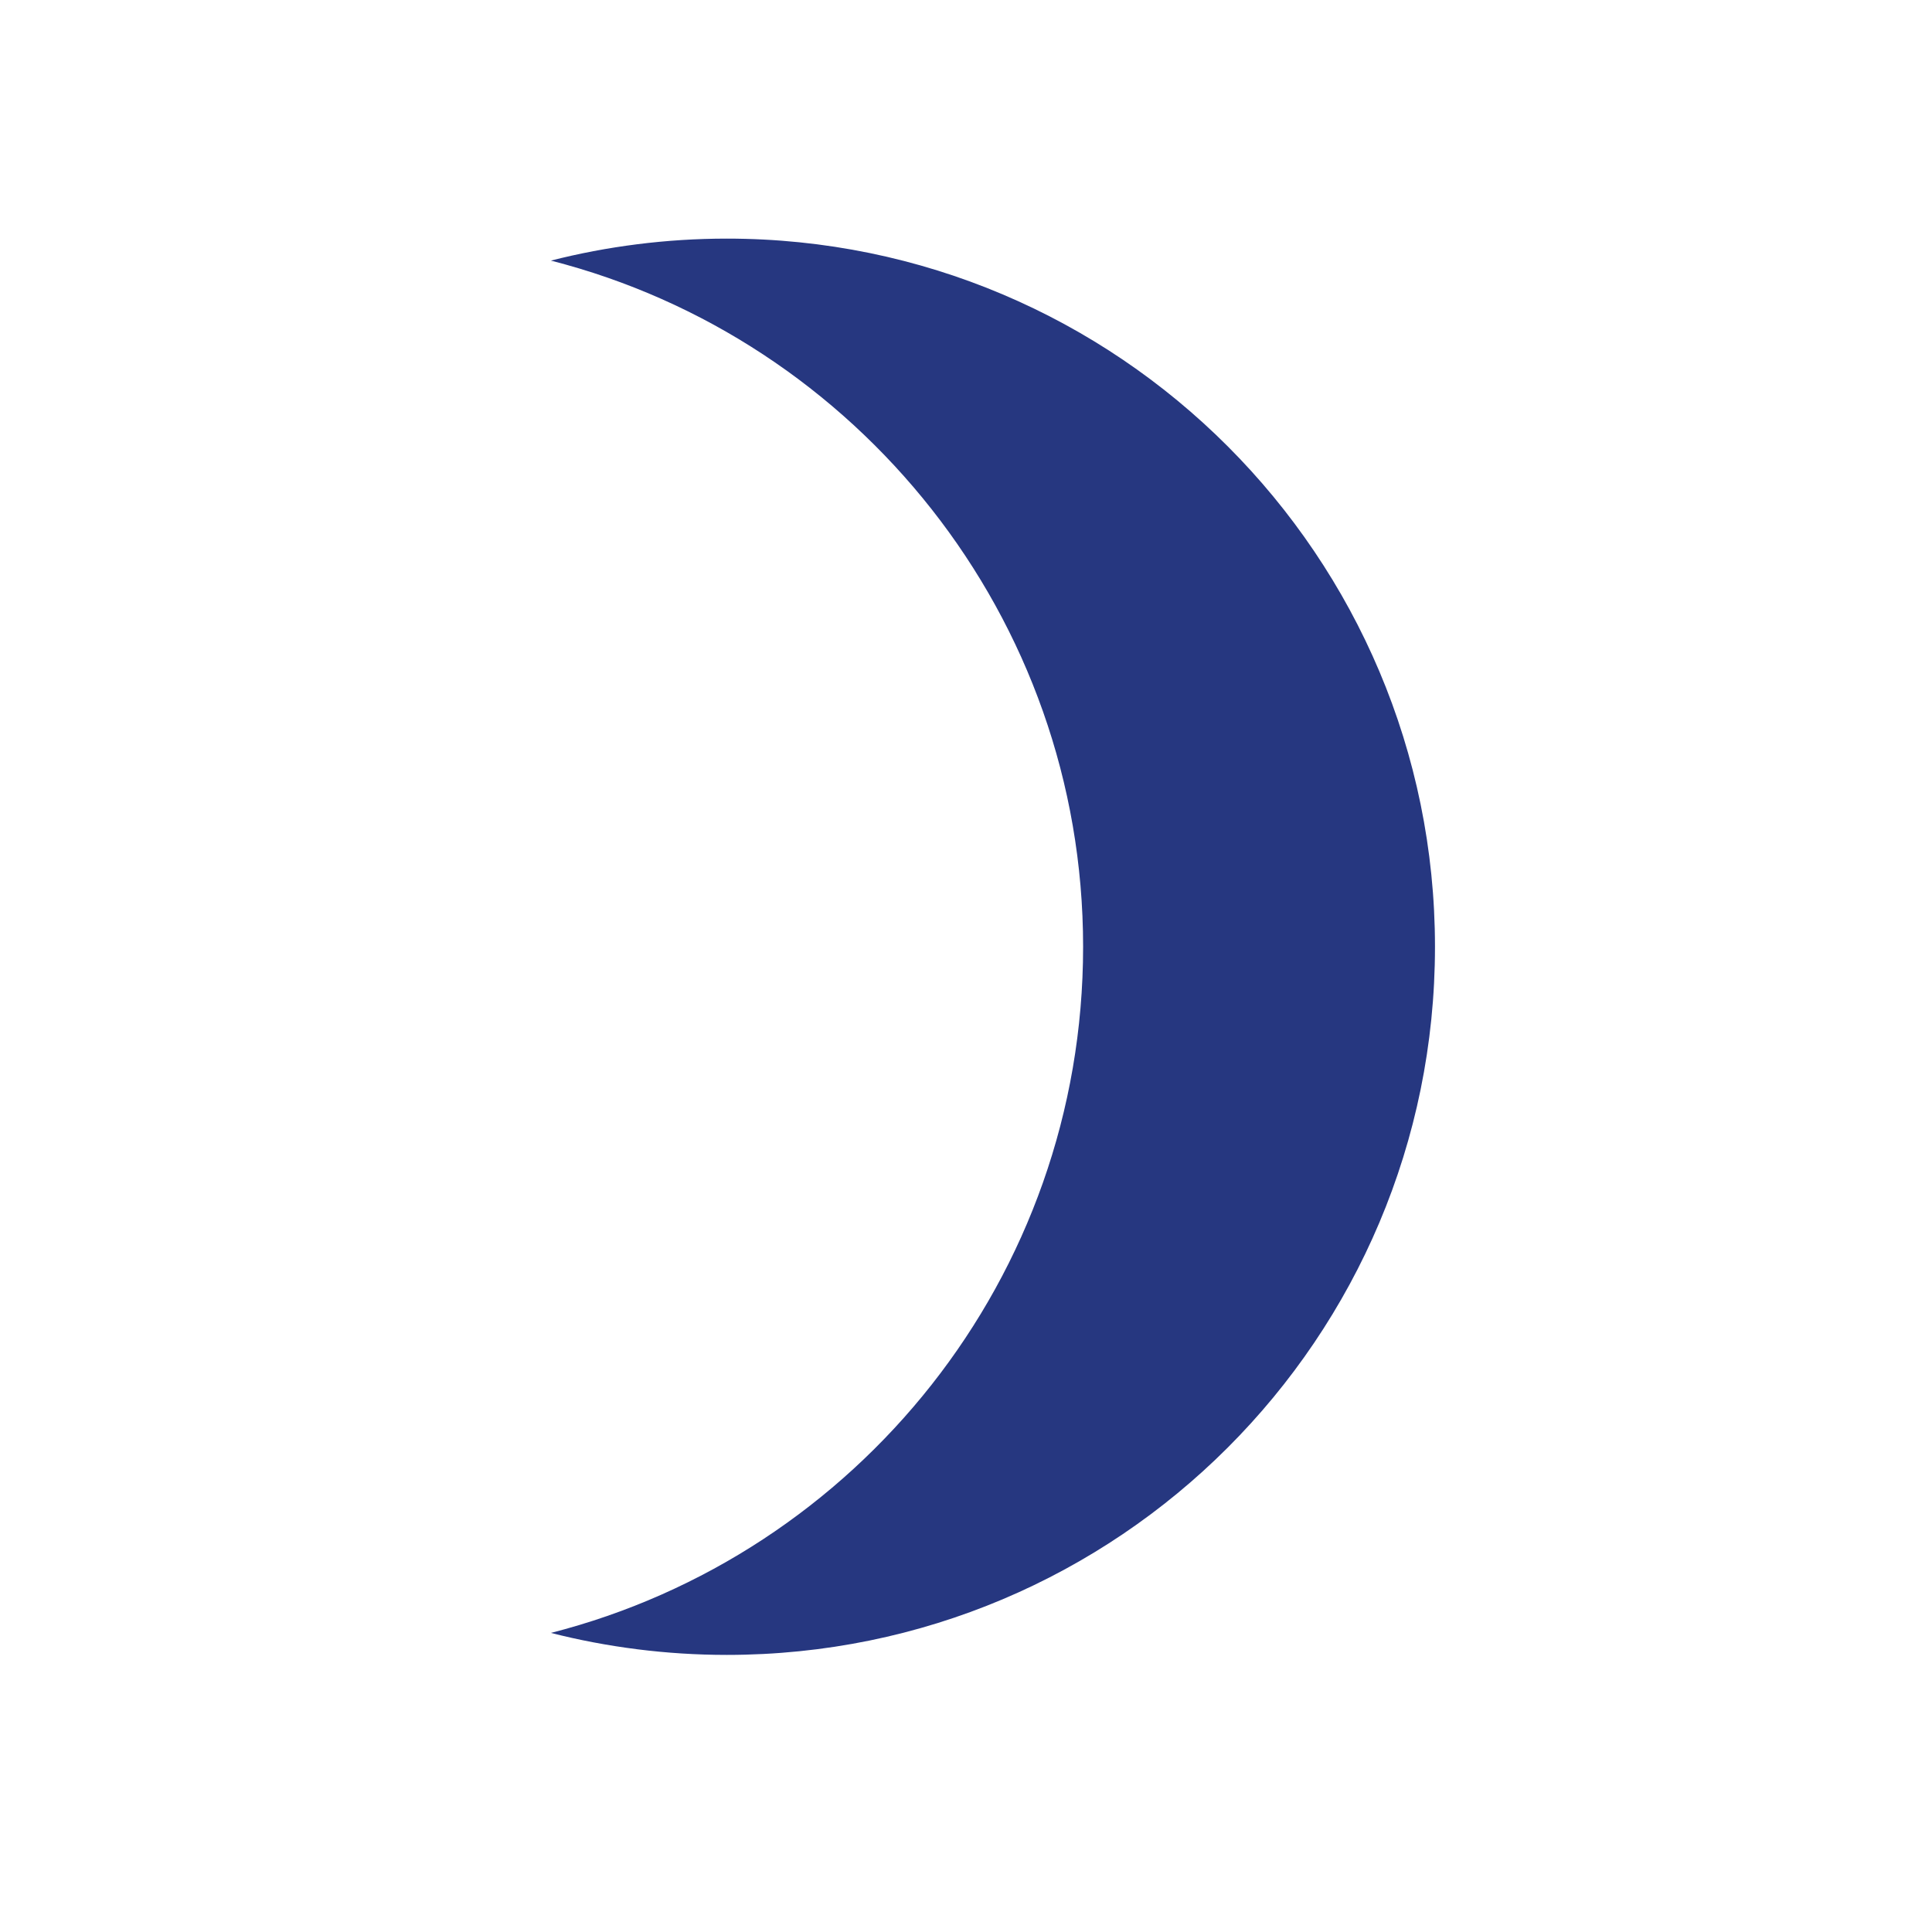<?xml version="1.0" encoding="utf-8"?>
<!-- Generator: Adobe Illustrator 22.1.0, SVG Export Plug-In . SVG Version: 6.00 Build 0)  -->
<svg version="1.1" xmlns="http://www.w3.org/2000/svg" xmlns:xlink="http://www.w3.org/1999/xlink" x="0px" y="0px"
	 viewBox="0 0 175.7 175.7" style="enable-background:new 0 0 175.7 175.7;" xml:space="preserve">
<style type="text/css">
	.st0{display:none;}
	.st1{display:inline;fill:#15162E;stroke:#263780;stroke-width:12;stroke-miterlimit:10;}
	.st2{display:inline;stroke:#263780;stroke-width:12;stroke-miterlimit:10;}
	.st3{display:inline;fill:#FFFFFF;}
	.st4{display:inline;fill:#263780;}
	.st5{display:inline;}
	.st6{fill:#263780;}
	.st7{fill:#FFFFFF;}
</style>
<g id="Ebene_1" class="st0">
</g>
<g id="Ebene_2">
</g>
<g id="Ebene_3" class="st0">
	<circle class="st1" cx="142.7" cy="127.4" r="11.4"/>
	<circle class="st2" cx="36.2" cy="127.4" r="11.4"/>
	<circle class="st3" cx="142.7" cy="127.4" r="5.7"/>
	<circle class="st3" cx="36.2" cy="127.4" r="5.7"/>
	<path class="st4" d="M170.3,86.2l-19.7-10.7l-10.5-32.3v-1.5H7v79h132.7h0.5h31L170.3,86.2z M103,76.3v-27h26.7l8.7,27H103z"/>
</g>
<g id="Ebene_4" class="st0">
	<path class="st4" d="M111.4,24.1l31,20.9c1.7-2.5,1-6-1.5-7.7l-21.8-14.7C116.6,20.9,113.2,21.6,111.4,24.1z"/>
	<g class="st5">
		<polygon class="st6" points="48.9,123.3 48.4,150.5 72.9,139.8 		"/>
		<polygon class="st6" points="49,116.2 49.1,116.3 49.1,116.3 79.9,137.2 79.9,137.1 80,137.2 137.4,52.3 106.4,31.4 		"/>
	</g>
</g>
<g id="Ebene_5">
	<path class="st6" d="M66.1,21.7c-5.5,0-10.9,0.7-16,2c27.8,7.1,48.4,32.4,48.4,62.4c0,30.1-20.6,55.3-48.4,62.4
		c5.1,1.3,10.5,2,16,2c35.6,0,64.4-28.8,64.4-64.4C130.5,50.6,101.7,21.7,66.1,21.7z"/>
</g>
<g id="Ebene_6_Kopie" class="st0">
	<g class="st5">
		<path class="st7" d="M101.3,148.1H72.4c-20.3,0-37-16.7-37-37V81.2c0-20.4,16.6-37,37-37h28.9c20.3,0,37,16.6,37,37v29.9
			C138.3,131.5,121.6,148.1,101.3,148.1z"/>
		<path class="st6" d="M118.1,151.7H55.6c-13.1,0-23.7-10.6-23.7-23.7V64.4c0-13.1,10.6-23.7,23.7-23.7h62.5
			c13.1,0,23.7,10.6,23.7,23.7v63.5C141.8,141,131.2,151.7,118.1,151.7z M55.6,47.8c-9.2,0-16.6,7.5-16.6,16.6v63.5
			c0,9.2,7.5,16.6,16.6,16.6h62.5c9.2,0,16.6-7.5,16.6-16.6V64.4c0-9.2-7.5-16.6-16.6-16.6H55.6z"/>
	</g>
	<g class="st5">
		<g>
			<path class="st7" d="M138.3,76.9v47.2c0,11.1-9.1,20.2-20.2,20.2H55.6c-11.1,0-20.2-9.1-20.2-20.2V76.9"/>
		</g>
		<g>
			<path class="st6" d="M118.1,151.7H55.6c-13.1,0-23.7-10.6-23.7-23.7V64.4c0-13.1,10.6-23.7,23.7-23.7h62.5
				c13.1,0,23.7,10.6,23.7,23.7v63.5C141.8,141,131.2,151.7,118.1,151.7z M55.6,47.8c-9.2,0-16.6,7.5-16.6,16.6v63.5
				c0,9.2,7.5,16.6,16.6,16.6h62.5c9.2,0,16.6-7.5,16.6-16.6V64.4c0-9.2-7.5-16.6-16.6-16.6H55.6z"/>
		</g>
	</g>
	<g class="st5">
		<path class="st6" d="M53.5,126.7l2.6-2.4c0.7-0.5,1.3-0.5,1.8,0.1c0.4,0.5,4.1,4.1,9,4.1c4.3,0,8.3-2.7,8.3-7.1
			c0-4-3.4-7.7-10.5-7.7H61c-0.7,0-1.3-0.5-1.3-1.4v-2.8c0-1,0.4-1.4,1.3-1.4h3.7c6.2,0,9.3-3.2,9.3-7.1c0-4.4-3.6-7.2-7.5-7.2
			c-4,0-6.4,2.3-7.7,3.7c-0.4,0.5-1.1,0.7-1.7,0.1l-2.4-2.2c-0.5-0.5-0.5-1.3,0-1.7c0,0,5-5.8,12.2-5.8c7.7,0,13.8,4.7,13.8,12.1
			c0,5.1-3.8,9-6.8,10.4v0.2c3.1,1.3,8,5.3,8,11c0,7.2-5.8,12.6-15,12.6c-8.2,0-12.1-4.2-13.6-5.9C53,127.9,53,127.1,53.5,126.7z"/>
		<path class="st6" d="M90.1,111c0-14.5,6-23.2,16.4-23.2c10.4,0,16.3,8.7,16.3,23.2c0,14.5-6,23.2-16.3,23.2
			C96.1,134.2,90.1,125.5,90.1,111z M116.2,111c0-10.9-3.5-17.1-9.7-17.1c-6.2,0-9.7,6.2-9.7,17.1c0,11,3.5,17.1,9.7,17.1
			C112.7,128.2,116.2,122,116.2,111z"/>
	</g>
	<g class="st5">
		<path class="st6" d="M134.7,78.2V64c0-9.2-7.5-16.6-16.6-16.6H55.6c-9.2,0-16.6,7.5-16.6,16.6v14.2"/>
	</g>
	<g class="st5">
		<path class="st6" d="M60.8,60.6h-2.6c-3.3,0-6.1-2.7-6.1-6.1V31.7c0-3.3,2.7-6.1,6.1-6.1h2.6c3.3,0,6.1,2.7,6.1,6.1v22.8
			C66.9,57.9,64.2,60.6,60.8,60.6z"/>
		<path class="st7" d="M59.5,63.9c-5.9,0-10.7-4.8-10.7-10.7V33c0-5.9,4.8-10.7,10.7-10.7S70.2,27.1,70.2,33v20.2
			C70.2,59.1,65.4,63.9,59.5,63.9z M59.5,28.9c-2.3,0-4.1,1.8-4.1,4.1v20.2c0,2.3,1.8,4.1,4.1,4.1c2.3,0,4.1-1.8,4.1-4.1V33
			C63.6,30.7,61.8,28.9,59.5,28.9z"/>
	</g>
	<g class="st5">
		<path class="st6" d="M112.5,62.8h-2.6c-3.3,0-6.1-2.7-6.1-6.1V33.9c0-3.3,2.7-6.1,6.1-6.1h2.6c3.3,0,6.1,2.7,6.1,6.1v22.8
			C118.5,60,115.8,62.8,112.5,62.8z"/>
		<path class="st7" d="M111.2,66c-5.9,0-10.7-4.8-10.7-10.7V35.2c0-5.9,4.8-10.7,10.7-10.7c5.9,0,10.7,4.8,10.7,10.7v20.2
			C121.8,61.3,117,66,111.2,66z M111.2,31.1c-2.3,0-4.1,1.8-4.1,4.1v20.2c0,2.3,1.8,4.1,4.1,4.1s4.1-1.8,4.1-4.1V35.2
			C115.3,32.9,113.4,31.1,111.2,31.1z"/>
	</g>
</g>
</svg>
